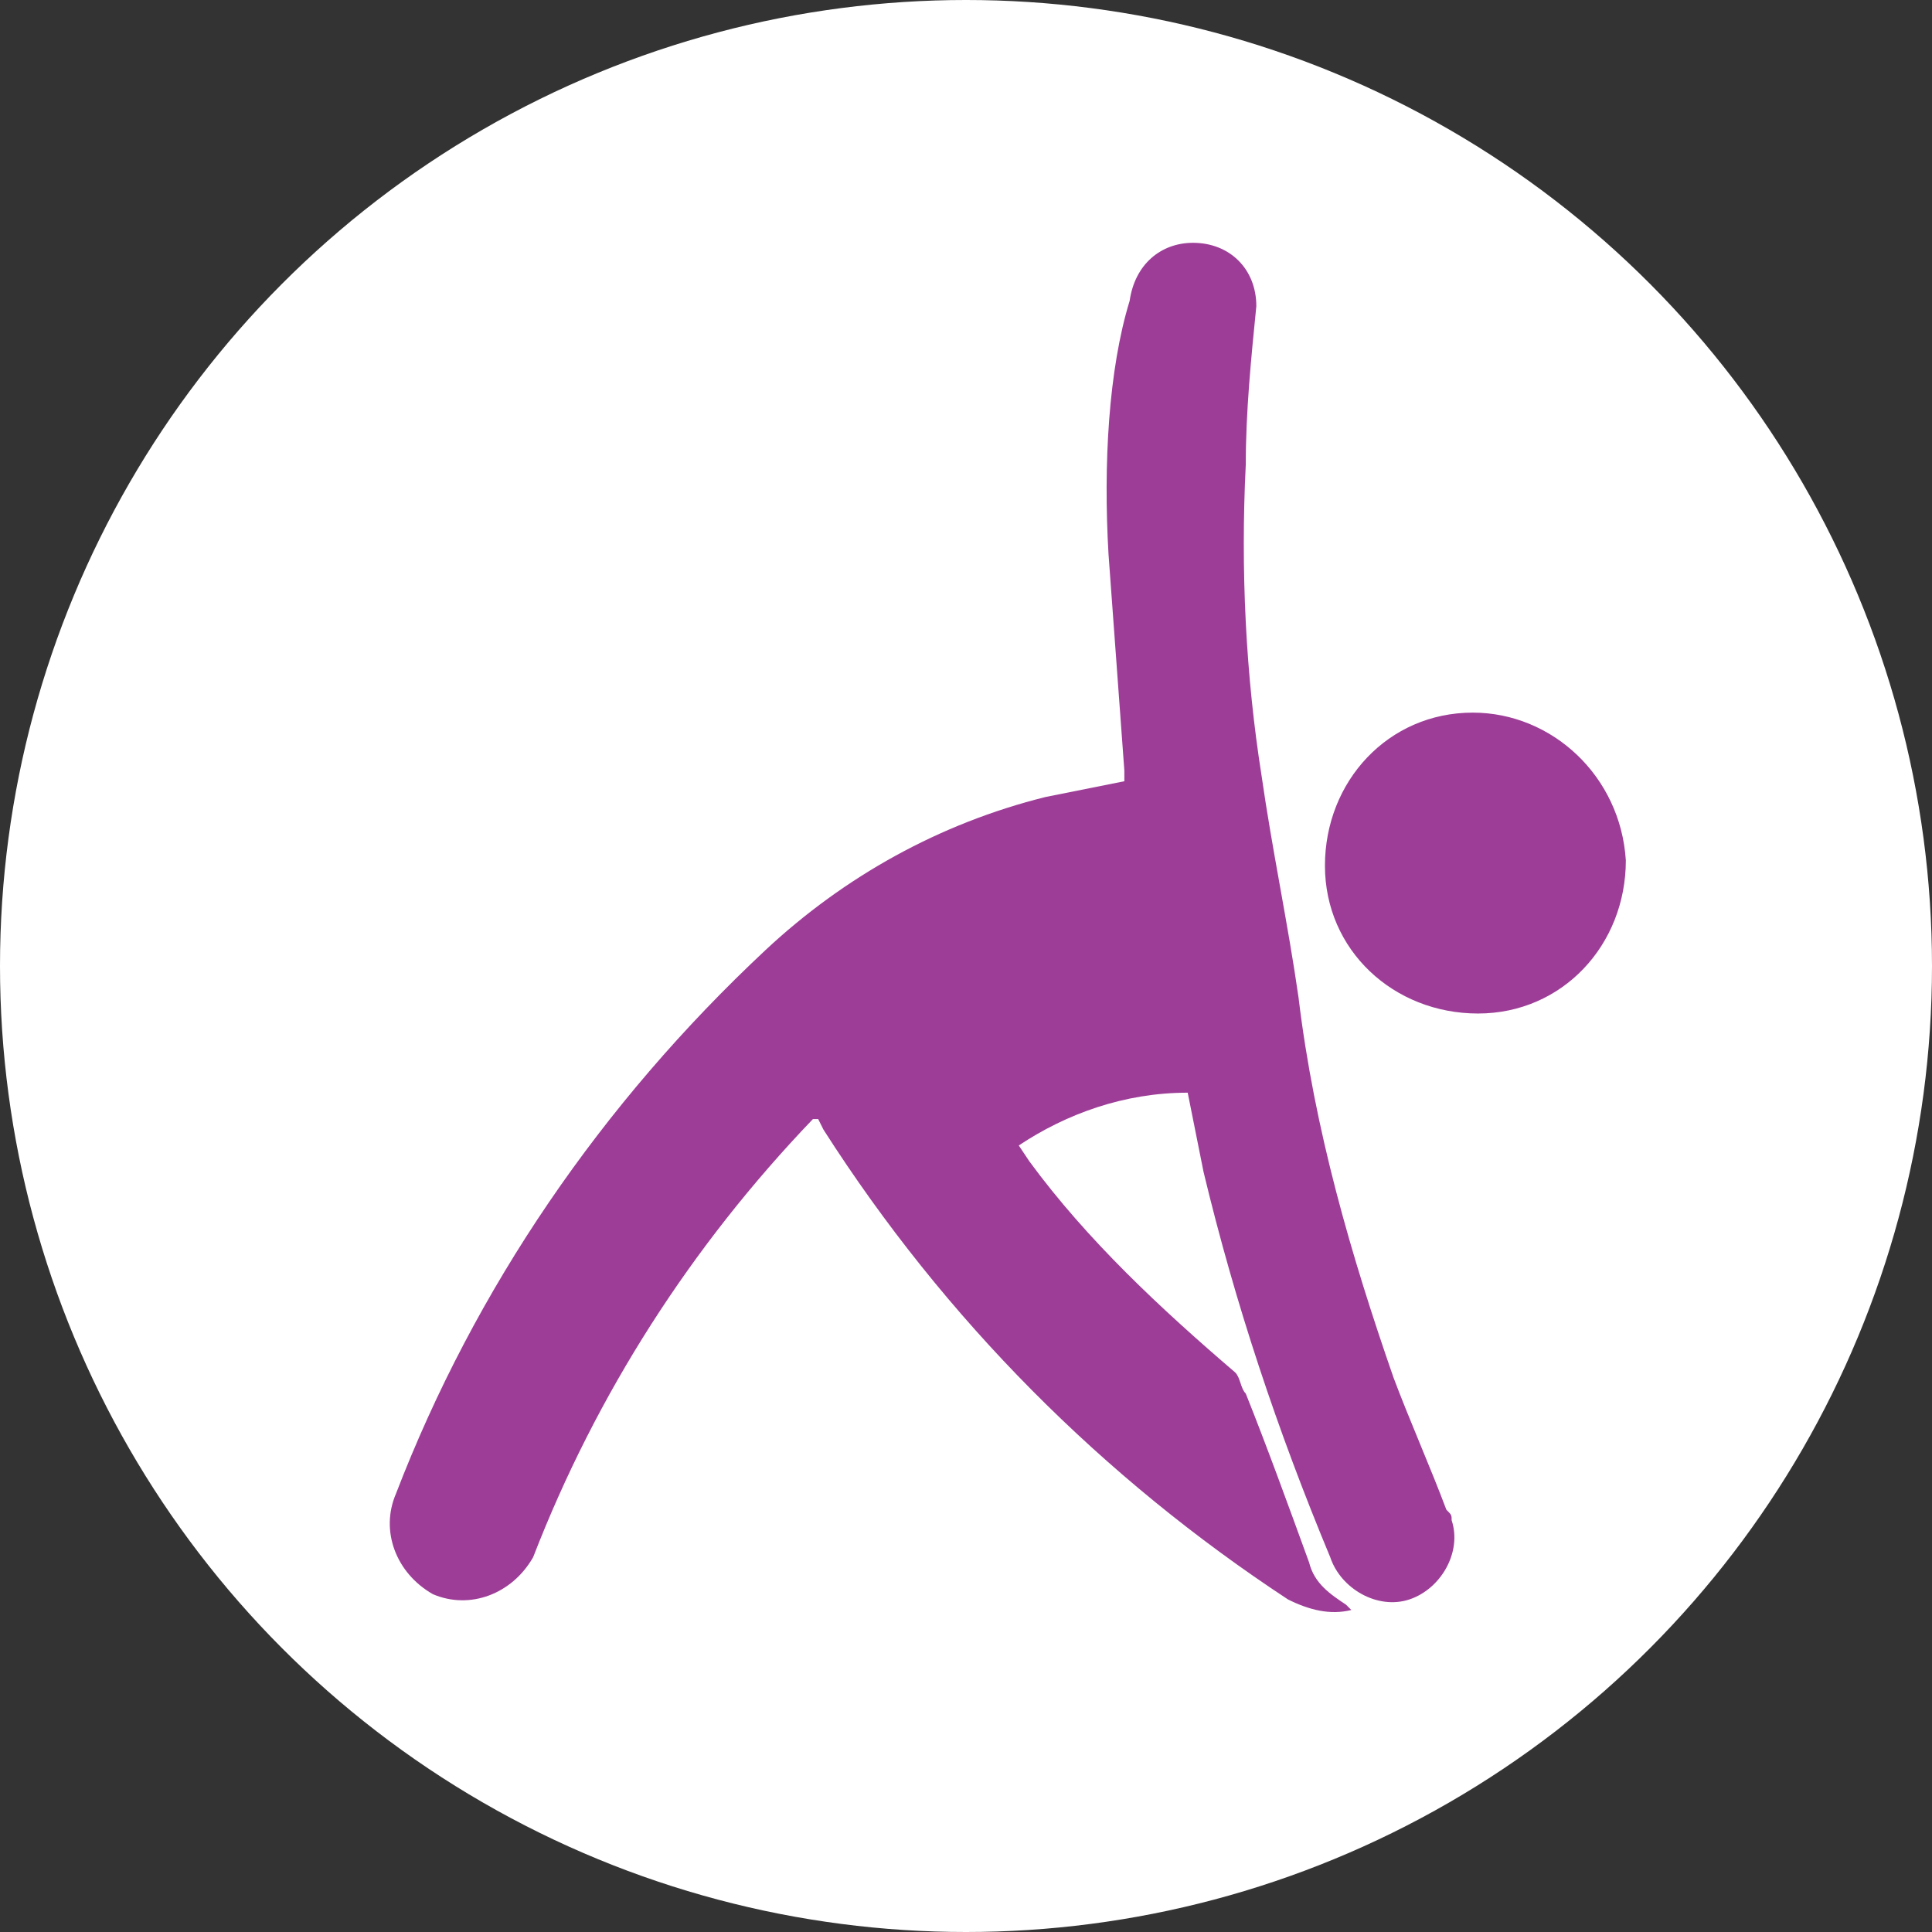 <?xml version="1.0" encoding="utf-8"?>
<!-- Generator: Adobe Illustrator 24.1.2, SVG Export Plug-In . SVG Version: 6.00 Build 0)  -->
<svg version="1.1" id="Layer_1" xmlns="http://www.w3.org/2000/svg" xmlns:xlink="http://www.w3.org/1999/xlink" x="0px" y="0px"
	 viewBox="0 0 36.6 36.6" style="enable-background:new 0 0 36.6 36.6;" xml:space="preserve">
<rect x="0" y="0" width="36.6" height="36.6" fill="#333333" stroke="none"/>
<style type="text/css">
	.st0{fill:#FFFFFF;}
	.st1{fill:#9D3D97;}
</style>
<g id="Layer_2_1_">
	<g id="Layer_1-2">
		<circle class="st0" cx="18.3" cy="18.3" r="18.3"/>
		<g id="NSvkM7.tif">
			<path class="st1" d="M21.3,14.8c-0.5,0.1-1,0.2-1.5,0.3c-2,0.5-3.8,1.5-5.3,2.9c-3.1,2.9-5.5,6.4-7,10.3c-0.3,0.7,0,1.5,0.7,1.9
				c0.7,0.3,1.5,0,1.9-0.7c1.2-3.1,3-5.9,5.3-8.3c0,0,0,0,0.1,0l0.1,0.2c2.3,3.6,5.3,6.6,8.8,8.9c0.4,0.2,0.8,0.3,1.2,0.2l-0.1-0.1
				c-0.3-0.2-0.6-0.4-0.7-0.8c-0.4-1.1-0.8-2.2-1.2-3.2c-0.1-0.1-0.1-0.3-0.2-0.4c-1.4-1.2-2.8-2.5-3.9-4l-0.2-0.3
				c0.9-0.6,2-1,3.2-1c0.1,0.5,0.2,1,0.3,1.5c0.6,2.5,1.4,4.9,2.4,7.3c0.2,0.6,0.9,1,1.5,0.8c0.6-0.2,1-0.9,0.8-1.5
				c0-0.1,0-0.1-0.1-0.2c-0.3-0.8-0.7-1.7-1-2.5c-0.8-2.3-1.5-4.7-1.8-7.2c-0.2-1.4-0.5-2.8-0.7-4.2c-0.3-1.9-0.4-3.9-0.3-5.9
				c0-1,0.1-2,0.2-3c0-0.7-0.5-1.2-1.2-1.2c-0.6,0-1.1,0.4-1.2,1.1C21,7,20.9,8.8,21,10.5c0.1,1.4,0.2,2.7,0.3,4.1
				C21.3,14.6,21.3,14.7,21.3,14.8z"/>
			<path class="st1" d="M27.9,13.5c-1.6,0-2.8,1.3-2.8,2.9s1.3,2.8,2.9,2.8s2.8-1.3,2.8-2.9c0,0,0,0,0,0
				C30.7,14.7,29.4,13.5,27.9,13.5z"/>
		</g>
	</g>
</g>
</svg>
